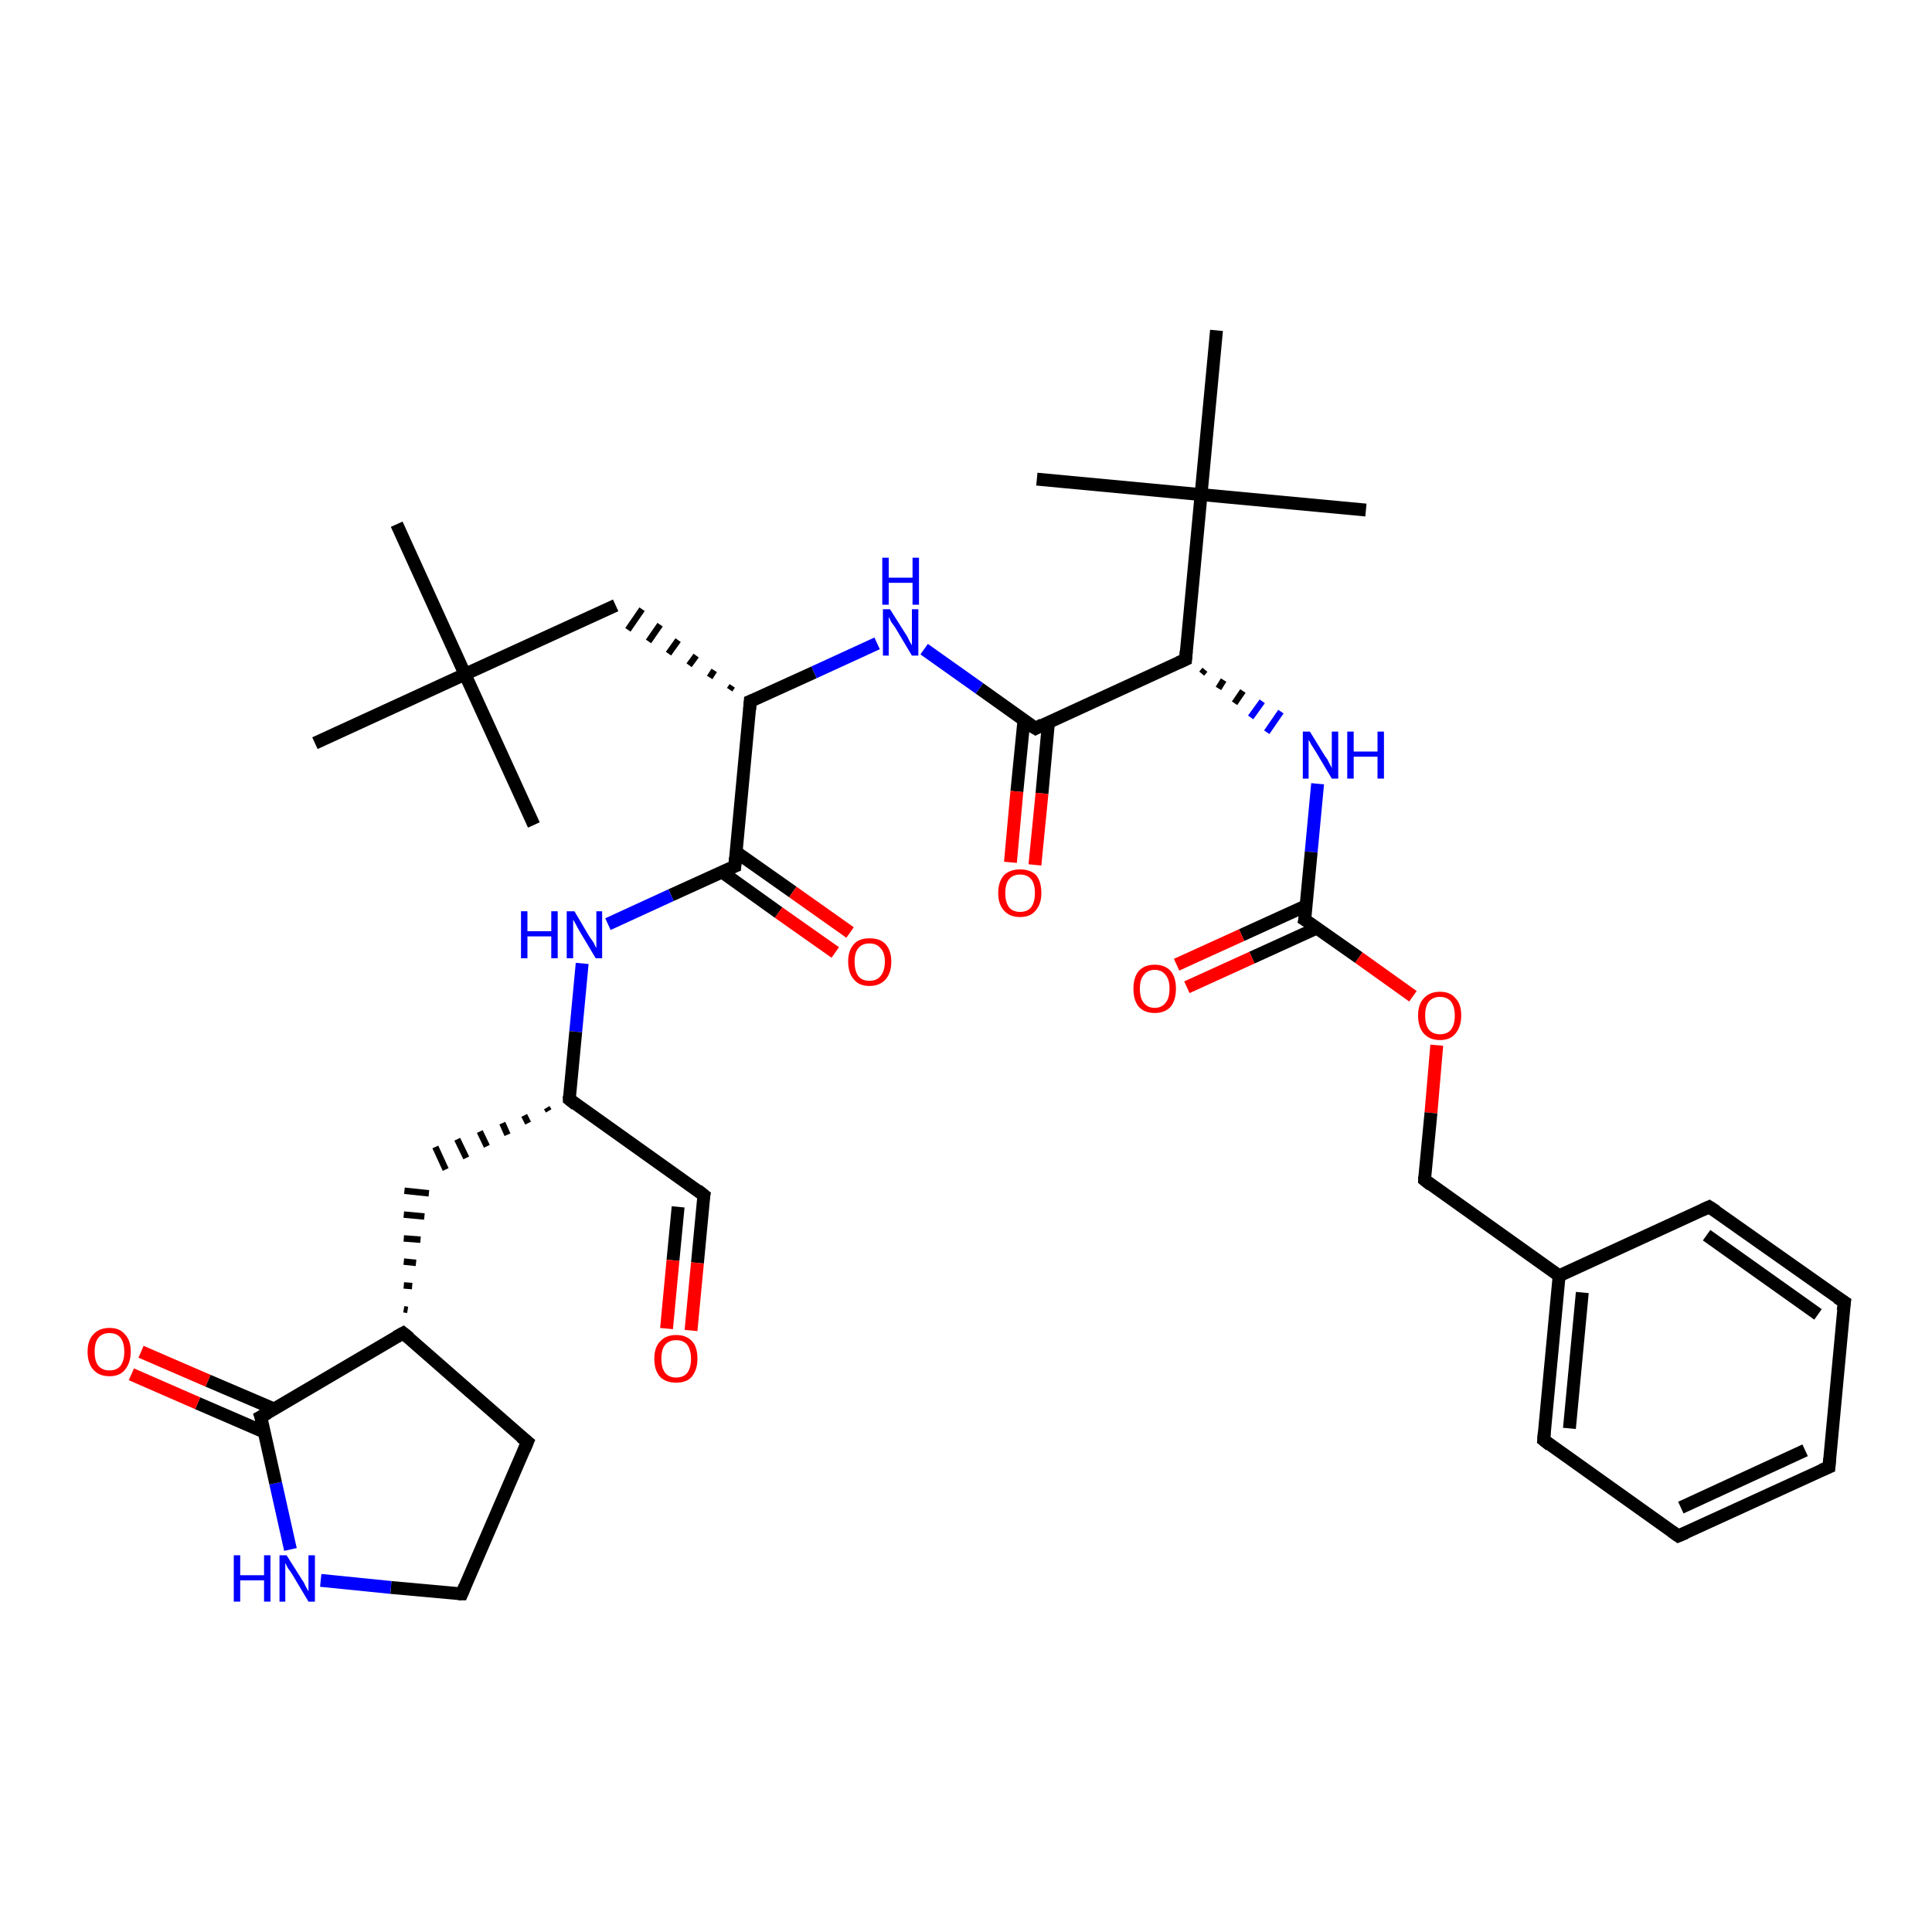 <?xml version='1.0' encoding='iso-8859-1'?>
<svg version='1.1' baseProfile='full'
              xmlns='http://www.w3.org/2000/svg'
                      xmlns:rdkit='http://www.rdkit.org/xml'
                      xmlns:xlink='http://www.w3.org/1999/xlink'
                  xml:space='preserve'
width='300px' height='300px' viewBox='0 0 300 300'>
<!-- END OF HEADER -->
<rect style='opacity:1.0;fill:#FFFFFF;stroke:none' width='300.0' height='300.0' x='0.0' y='0.0'> </rect>
<path class='bond-0 atom-0 atom-1' d='M 61.6,81.4 L 72.2,104.7' style='fill:none;fill-rule:evenodd;stroke:#000000;stroke-width:2.0px;stroke-linecap:butt;stroke-linejoin:miter;stroke-opacity:1' />
<path class='bond-1 atom-1 atom-2' d='M 72.2,104.7 L 82.9,128.1' style='fill:none;fill-rule:evenodd;stroke:#000000;stroke-width:2.0px;stroke-linecap:butt;stroke-linejoin:miter;stroke-opacity:1' />
<path class='bond-2 atom-1 atom-3' d='M 72.2,104.7 L 48.9,115.4' style='fill:none;fill-rule:evenodd;stroke:#000000;stroke-width:2.0px;stroke-linecap:butt;stroke-linejoin:miter;stroke-opacity:1' />
<path class='bond-3 atom-1 atom-4' d='M 72.2,104.7 L 95.6,94.0' style='fill:none;fill-rule:evenodd;stroke:#000000;stroke-width:2.0px;stroke-linecap:butt;stroke-linejoin:miter;stroke-opacity:1' />
<path class='bond-4 atom-5 atom-4' d='M 113.7,106.5 L 113.3,107.1' style='fill:none;fill-rule:evenodd;stroke:#000000;stroke-width:1.0px;stroke-linecap:butt;stroke-linejoin:miter;stroke-opacity:1' />
<path class='bond-4 atom-5 atom-4' d='M 110.9,104.1 L 110.2,105.2' style='fill:none;fill-rule:evenodd;stroke:#000000;stroke-width:1.0px;stroke-linecap:butt;stroke-linejoin:miter;stroke-opacity:1' />
<path class='bond-4 atom-5 atom-4' d='M 108.1,101.8 L 107.0,103.3' style='fill:none;fill-rule:evenodd;stroke:#000000;stroke-width:1.0px;stroke-linecap:butt;stroke-linejoin:miter;stroke-opacity:1' />
<path class='bond-4 atom-5 atom-4' d='M 105.3,99.4 L 103.8,101.5' style='fill:none;fill-rule:evenodd;stroke:#000000;stroke-width:1.0px;stroke-linecap:butt;stroke-linejoin:miter;stroke-opacity:1' />
<path class='bond-4 atom-5 atom-4' d='M 102.5,97.0 L 100.7,99.6' style='fill:none;fill-rule:evenodd;stroke:#000000;stroke-width:1.0px;stroke-linecap:butt;stroke-linejoin:miter;stroke-opacity:1' />
<path class='bond-4 atom-5 atom-4' d='M 99.7,94.6 L 97.5,97.8' style='fill:none;fill-rule:evenodd;stroke:#000000;stroke-width:1.0px;stroke-linecap:butt;stroke-linejoin:miter;stroke-opacity:1' />
<path class='bond-5 atom-5 atom-6' d='M 116.5,108.9 L 126.4,104.4' style='fill:none;fill-rule:evenodd;stroke:#000000;stroke-width:2.0px;stroke-linecap:butt;stroke-linejoin:miter;stroke-opacity:1' />
<path class='bond-5 atom-5 atom-6' d='M 126.4,104.4 L 136.2,99.9' style='fill:none;fill-rule:evenodd;stroke:#0000FF;stroke-width:2.0px;stroke-linecap:butt;stroke-linejoin:miter;stroke-opacity:1' />
<path class='bond-6 atom-6 atom-7' d='M 143.5,100.8 L 152.1,106.9' style='fill:none;fill-rule:evenodd;stroke:#0000FF;stroke-width:2.0px;stroke-linecap:butt;stroke-linejoin:miter;stroke-opacity:1' />
<path class='bond-6 atom-6 atom-7' d='M 152.1,106.9 L 160.8,113.1' style='fill:none;fill-rule:evenodd;stroke:#000000;stroke-width:2.0px;stroke-linecap:butt;stroke-linejoin:miter;stroke-opacity:1' />
<path class='bond-7 atom-7 atom-8' d='M 159.0,111.8 L 157.9,122.9' style='fill:none;fill-rule:evenodd;stroke:#000000;stroke-width:2.0px;stroke-linecap:butt;stroke-linejoin:miter;stroke-opacity:1' />
<path class='bond-7 atom-7 atom-8' d='M 157.9,122.9 L 156.9,133.9' style='fill:none;fill-rule:evenodd;stroke:#FF0000;stroke-width:2.0px;stroke-linecap:butt;stroke-linejoin:miter;stroke-opacity:1' />
<path class='bond-7 atom-7 atom-8' d='M 162.8,112.2 L 161.8,123.2' style='fill:none;fill-rule:evenodd;stroke:#000000;stroke-width:2.0px;stroke-linecap:butt;stroke-linejoin:miter;stroke-opacity:1' />
<path class='bond-7 atom-7 atom-8' d='M 161.8,123.2 L 160.7,134.3' style='fill:none;fill-rule:evenodd;stroke:#FF0000;stroke-width:2.0px;stroke-linecap:butt;stroke-linejoin:miter;stroke-opacity:1' />
<path class='bond-8 atom-7 atom-9' d='M 160.8,113.1 L 184.1,102.4' style='fill:none;fill-rule:evenodd;stroke:#000000;stroke-width:2.0px;stroke-linecap:butt;stroke-linejoin:miter;stroke-opacity:1' />
<path class='bond-9 atom-9 atom-10' d='M 186.6,104.6 L 187.1,104.0' style='fill:none;fill-rule:evenodd;stroke:#000000;stroke-width:1.0px;stroke-linecap:butt;stroke-linejoin:miter;stroke-opacity:1' />
<path class='bond-9 atom-9 atom-10' d='M 189.2,106.9 L 190.0,105.6' style='fill:none;fill-rule:evenodd;stroke:#000000;stroke-width:1.0px;stroke-linecap:butt;stroke-linejoin:miter;stroke-opacity:1' />
<path class='bond-9 atom-9 atom-10' d='M 191.7,109.2 L 193.0,107.3' style='fill:none;fill-rule:evenodd;stroke:#000000;stroke-width:1.0px;stroke-linecap:butt;stroke-linejoin:miter;stroke-opacity:1' />
<path class='bond-9 atom-9 atom-10' d='M 194.2,111.4 L 196.0,108.9' style='fill:none;fill-rule:evenodd;stroke:#0000FF;stroke-width:1.0px;stroke-linecap:butt;stroke-linejoin:miter;stroke-opacity:1' />
<path class='bond-9 atom-9 atom-10' d='M 196.7,113.7 L 198.9,110.5' style='fill:none;fill-rule:evenodd;stroke:#0000FF;stroke-width:1.0px;stroke-linecap:butt;stroke-linejoin:miter;stroke-opacity:1' />
<path class='bond-10 atom-10 atom-11' d='M 204.6,121.7 L 203.6,132.3' style='fill:none;fill-rule:evenodd;stroke:#0000FF;stroke-width:2.0px;stroke-linecap:butt;stroke-linejoin:miter;stroke-opacity:1' />
<path class='bond-10 atom-10 atom-11' d='M 203.6,132.3 L 202.6,142.8' style='fill:none;fill-rule:evenodd;stroke:#000000;stroke-width:2.0px;stroke-linecap:butt;stroke-linejoin:miter;stroke-opacity:1' />
<path class='bond-11 atom-11 atom-12' d='M 202.9,140.6 L 192.8,145.2' style='fill:none;fill-rule:evenodd;stroke:#000000;stroke-width:2.0px;stroke-linecap:butt;stroke-linejoin:miter;stroke-opacity:1' />
<path class='bond-11 atom-11 atom-12' d='M 192.8,145.2 L 182.7,149.8' style='fill:none;fill-rule:evenodd;stroke:#FF0000;stroke-width:2.0px;stroke-linecap:butt;stroke-linejoin:miter;stroke-opacity:1' />
<path class='bond-11 atom-11 atom-12' d='M 204.5,144.1 L 194.4,148.7' style='fill:none;fill-rule:evenodd;stroke:#000000;stroke-width:2.0px;stroke-linecap:butt;stroke-linejoin:miter;stroke-opacity:1' />
<path class='bond-11 atom-11 atom-12' d='M 194.4,148.7 L 184.3,153.3' style='fill:none;fill-rule:evenodd;stroke:#FF0000;stroke-width:2.0px;stroke-linecap:butt;stroke-linejoin:miter;stroke-opacity:1' />
<path class='bond-12 atom-11 atom-13' d='M 202.6,142.8 L 211.0,148.7' style='fill:none;fill-rule:evenodd;stroke:#000000;stroke-width:2.0px;stroke-linecap:butt;stroke-linejoin:miter;stroke-opacity:1' />
<path class='bond-12 atom-11 atom-13' d='M 211.0,148.7 L 219.4,154.7' style='fill:none;fill-rule:evenodd;stroke:#FF0000;stroke-width:2.0px;stroke-linecap:butt;stroke-linejoin:miter;stroke-opacity:1' />
<path class='bond-13 atom-13 atom-14' d='M 223.1,162.3 L 222.2,172.8' style='fill:none;fill-rule:evenodd;stroke:#FF0000;stroke-width:2.0px;stroke-linecap:butt;stroke-linejoin:miter;stroke-opacity:1' />
<path class='bond-13 atom-13 atom-14' d='M 222.2,172.8 L 221.2,183.2' style='fill:none;fill-rule:evenodd;stroke:#000000;stroke-width:2.0px;stroke-linecap:butt;stroke-linejoin:miter;stroke-opacity:1' />
<path class='bond-14 atom-14 atom-15' d='M 221.2,183.2 L 242.1,198.1' style='fill:none;fill-rule:evenodd;stroke:#000000;stroke-width:2.0px;stroke-linecap:butt;stroke-linejoin:miter;stroke-opacity:1' />
<path class='bond-15 atom-15 atom-16' d='M 242.1,198.1 L 239.7,223.6' style='fill:none;fill-rule:evenodd;stroke:#000000;stroke-width:2.0px;stroke-linecap:butt;stroke-linejoin:miter;stroke-opacity:1' />
<path class='bond-15 atom-15 atom-16' d='M 245.7,200.7 L 243.7,221.8' style='fill:none;fill-rule:evenodd;stroke:#000000;stroke-width:2.0px;stroke-linecap:butt;stroke-linejoin:miter;stroke-opacity:1' />
<path class='bond-16 atom-16 atom-17' d='M 239.7,223.6 L 260.6,238.5' style='fill:none;fill-rule:evenodd;stroke:#000000;stroke-width:2.0px;stroke-linecap:butt;stroke-linejoin:miter;stroke-opacity:1' />
<path class='bond-17 atom-17 atom-18' d='M 260.6,238.5 L 284.0,227.8' style='fill:none;fill-rule:evenodd;stroke:#000000;stroke-width:2.0px;stroke-linecap:butt;stroke-linejoin:miter;stroke-opacity:1' />
<path class='bond-17 atom-17 atom-18' d='M 261.0,234.1 L 280.3,225.2' style='fill:none;fill-rule:evenodd;stroke:#000000;stroke-width:2.0px;stroke-linecap:butt;stroke-linejoin:miter;stroke-opacity:1' />
<path class='bond-18 atom-18 atom-19' d='M 284.0,227.8 L 286.4,202.2' style='fill:none;fill-rule:evenodd;stroke:#000000;stroke-width:2.0px;stroke-linecap:butt;stroke-linejoin:miter;stroke-opacity:1' />
<path class='bond-19 atom-19 atom-20' d='M 286.4,202.2 L 265.4,187.4' style='fill:none;fill-rule:evenodd;stroke:#000000;stroke-width:2.0px;stroke-linecap:butt;stroke-linejoin:miter;stroke-opacity:1' />
<path class='bond-19 atom-19 atom-20' d='M 282.3,204.1 L 265.0,191.8' style='fill:none;fill-rule:evenodd;stroke:#000000;stroke-width:2.0px;stroke-linecap:butt;stroke-linejoin:miter;stroke-opacity:1' />
<path class='bond-20 atom-9 atom-21' d='M 184.1,102.4 L 186.5,76.8' style='fill:none;fill-rule:evenodd;stroke:#000000;stroke-width:2.0px;stroke-linecap:butt;stroke-linejoin:miter;stroke-opacity:1' />
<path class='bond-21 atom-21 atom-22' d='M 186.5,76.8 L 161.0,74.4' style='fill:none;fill-rule:evenodd;stroke:#000000;stroke-width:2.0px;stroke-linecap:butt;stroke-linejoin:miter;stroke-opacity:1' />
<path class='bond-22 atom-21 atom-23' d='M 186.5,76.8 L 212.1,79.2' style='fill:none;fill-rule:evenodd;stroke:#000000;stroke-width:2.0px;stroke-linecap:butt;stroke-linejoin:miter;stroke-opacity:1' />
<path class='bond-23 atom-21 atom-24' d='M 186.5,76.8 L 188.9,51.3' style='fill:none;fill-rule:evenodd;stroke:#000000;stroke-width:2.0px;stroke-linecap:butt;stroke-linejoin:miter;stroke-opacity:1' />
<path class='bond-24 atom-5 atom-25' d='M 116.5,108.9 L 114.1,134.5' style='fill:none;fill-rule:evenodd;stroke:#000000;stroke-width:2.0px;stroke-linecap:butt;stroke-linejoin:miter;stroke-opacity:1' />
<path class='bond-25 atom-25 atom-26' d='M 112.1,135.4 L 120.9,141.7' style='fill:none;fill-rule:evenodd;stroke:#000000;stroke-width:2.0px;stroke-linecap:butt;stroke-linejoin:miter;stroke-opacity:1' />
<path class='bond-25 atom-25 atom-26' d='M 120.9,141.7 L 129.7,147.9' style='fill:none;fill-rule:evenodd;stroke:#FF0000;stroke-width:2.0px;stroke-linecap:butt;stroke-linejoin:miter;stroke-opacity:1' />
<path class='bond-25 atom-25 atom-26' d='M 114.3,132.3 L 123.1,138.5' style='fill:none;fill-rule:evenodd;stroke:#000000;stroke-width:2.0px;stroke-linecap:butt;stroke-linejoin:miter;stroke-opacity:1' />
<path class='bond-25 atom-25 atom-26' d='M 123.1,138.5 L 132.0,144.8' style='fill:none;fill-rule:evenodd;stroke:#FF0000;stroke-width:2.0px;stroke-linecap:butt;stroke-linejoin:miter;stroke-opacity:1' />
<path class='bond-26 atom-25 atom-27' d='M 114.1,134.5 L 104.2,139.0' style='fill:none;fill-rule:evenodd;stroke:#000000;stroke-width:2.0px;stroke-linecap:butt;stroke-linejoin:miter;stroke-opacity:1' />
<path class='bond-26 atom-25 atom-27' d='M 104.2,139.0 L 94.4,143.5' style='fill:none;fill-rule:evenodd;stroke:#0000FF;stroke-width:2.0px;stroke-linecap:butt;stroke-linejoin:miter;stroke-opacity:1' />
<path class='bond-27 atom-27 atom-28' d='M 90.4,149.6 L 89.4,160.2' style='fill:none;fill-rule:evenodd;stroke:#0000FF;stroke-width:2.0px;stroke-linecap:butt;stroke-linejoin:miter;stroke-opacity:1' />
<path class='bond-27 atom-27 atom-28' d='M 89.4,160.2 L 88.4,170.7' style='fill:none;fill-rule:evenodd;stroke:#000000;stroke-width:2.0px;stroke-linecap:butt;stroke-linejoin:miter;stroke-opacity:1' />
<path class='bond-28 atom-28 atom-29' d='M 84.9,172.0 L 85.2,172.5' style='fill:none;fill-rule:evenodd;stroke:#000000;stroke-width:1.0px;stroke-linecap:butt;stroke-linejoin:miter;stroke-opacity:1' />
<path class='bond-28 atom-28 atom-29' d='M 81.4,173.2 L 82.0,174.4' style='fill:none;fill-rule:evenodd;stroke:#000000;stroke-width:1.0px;stroke-linecap:butt;stroke-linejoin:miter;stroke-opacity:1' />
<path class='bond-28 atom-28 atom-29' d='M 78.0,174.4 L 78.8,176.2' style='fill:none;fill-rule:evenodd;stroke:#000000;stroke-width:1.0px;stroke-linecap:butt;stroke-linejoin:miter;stroke-opacity:1' />
<path class='bond-28 atom-28 atom-29' d='M 74.5,175.7 L 75.6,178.0' style='fill:none;fill-rule:evenodd;stroke:#000000;stroke-width:1.0px;stroke-linecap:butt;stroke-linejoin:miter;stroke-opacity:1' />
<path class='bond-28 atom-28 atom-29' d='M 71.0,176.9 L 72.4,179.8' style='fill:none;fill-rule:evenodd;stroke:#000000;stroke-width:1.0px;stroke-linecap:butt;stroke-linejoin:miter;stroke-opacity:1' />
<path class='bond-28 atom-28 atom-29' d='M 67.6,178.1 L 69.2,181.6' style='fill:none;fill-rule:evenodd;stroke:#000000;stroke-width:1.0px;stroke-linecap:butt;stroke-linejoin:miter;stroke-opacity:1' />
<path class='bond-29 atom-30 atom-29' d='M 63.3,203.4 L 62.7,203.3' style='fill:none;fill-rule:evenodd;stroke:#000000;stroke-width:1.0px;stroke-linecap:butt;stroke-linejoin:miter;stroke-opacity:1' />
<path class='bond-29 atom-30 atom-29' d='M 64.0,199.7 L 62.7,199.6' style='fill:none;fill-rule:evenodd;stroke:#000000;stroke-width:1.0px;stroke-linecap:butt;stroke-linejoin:miter;stroke-opacity:1' />
<path class='bond-29 atom-30 atom-29' d='M 64.6,196.1 L 62.7,195.9' style='fill:none;fill-rule:evenodd;stroke:#000000;stroke-width:1.0px;stroke-linecap:butt;stroke-linejoin:miter;stroke-opacity:1' />
<path class='bond-29 atom-30 atom-29' d='M 65.3,192.5 L 62.7,192.3' style='fill:none;fill-rule:evenodd;stroke:#000000;stroke-width:1.0px;stroke-linecap:butt;stroke-linejoin:miter;stroke-opacity:1' />
<path class='bond-29 atom-30 atom-29' d='M 65.9,188.9 L 62.7,188.6' style='fill:none;fill-rule:evenodd;stroke:#000000;stroke-width:1.0px;stroke-linecap:butt;stroke-linejoin:miter;stroke-opacity:1' />
<path class='bond-29 atom-30 atom-29' d='M 66.6,185.3 L 62.8,184.9' style='fill:none;fill-rule:evenodd;stroke:#000000;stroke-width:1.0px;stroke-linecap:butt;stroke-linejoin:miter;stroke-opacity:1' />
<path class='bond-30 atom-30 atom-31' d='M 62.6,207.0 L 81.9,223.9' style='fill:none;fill-rule:evenodd;stroke:#000000;stroke-width:2.0px;stroke-linecap:butt;stroke-linejoin:miter;stroke-opacity:1' />
<path class='bond-31 atom-31 atom-32' d='M 81.9,223.9 L 71.7,247.5' style='fill:none;fill-rule:evenodd;stroke:#000000;stroke-width:2.0px;stroke-linecap:butt;stroke-linejoin:miter;stroke-opacity:1' />
<path class='bond-32 atom-32 atom-33' d='M 71.7,247.5 L 60.7,246.5' style='fill:none;fill-rule:evenodd;stroke:#000000;stroke-width:2.0px;stroke-linecap:butt;stroke-linejoin:miter;stroke-opacity:1' />
<path class='bond-32 atom-32 atom-33' d='M 60.7,246.5 L 49.8,245.4' style='fill:none;fill-rule:evenodd;stroke:#0000FF;stroke-width:2.0px;stroke-linecap:butt;stroke-linejoin:miter;stroke-opacity:1' />
<path class='bond-33 atom-33 atom-34' d='M 45.1,240.6 L 42.8,230.3' style='fill:none;fill-rule:evenodd;stroke:#0000FF;stroke-width:2.0px;stroke-linecap:butt;stroke-linejoin:miter;stroke-opacity:1' />
<path class='bond-33 atom-33 atom-34' d='M 42.8,230.3 L 40.5,220.0' style='fill:none;fill-rule:evenodd;stroke:#000000;stroke-width:2.0px;stroke-linecap:butt;stroke-linejoin:miter;stroke-opacity:1' />
<path class='bond-34 atom-34 atom-35' d='M 42.6,218.8 L 32.3,214.4' style='fill:none;fill-rule:evenodd;stroke:#000000;stroke-width:2.0px;stroke-linecap:butt;stroke-linejoin:miter;stroke-opacity:1' />
<path class='bond-34 atom-34 atom-35' d='M 32.3,214.4 L 21.9,209.9' style='fill:none;fill-rule:evenodd;stroke:#FF0000;stroke-width:2.0px;stroke-linecap:butt;stroke-linejoin:miter;stroke-opacity:1' />
<path class='bond-34 atom-34 atom-35' d='M 41.1,222.4 L 30.7,217.9' style='fill:none;fill-rule:evenodd;stroke:#000000;stroke-width:2.0px;stroke-linecap:butt;stroke-linejoin:miter;stroke-opacity:1' />
<path class='bond-34 atom-34 atom-35' d='M 30.7,217.9 L 20.4,213.4' style='fill:none;fill-rule:evenodd;stroke:#FF0000;stroke-width:2.0px;stroke-linecap:butt;stroke-linejoin:miter;stroke-opacity:1' />
<path class='bond-35 atom-28 atom-36' d='M 88.4,170.7 L 109.3,185.6' style='fill:none;fill-rule:evenodd;stroke:#000000;stroke-width:2.0px;stroke-linecap:butt;stroke-linejoin:miter;stroke-opacity:1' />
<path class='bond-36 atom-36 atom-37' d='M 109.3,185.6 L 108.3,196.1' style='fill:none;fill-rule:evenodd;stroke:#000000;stroke-width:2.0px;stroke-linecap:butt;stroke-linejoin:miter;stroke-opacity:1' />
<path class='bond-36 atom-36 atom-37' d='M 108.3,196.1 L 107.3,206.6' style='fill:none;fill-rule:evenodd;stroke:#FF0000;stroke-width:2.0px;stroke-linecap:butt;stroke-linejoin:miter;stroke-opacity:1' />
<path class='bond-36 atom-36 atom-37' d='M 105.3,187.4 L 104.5,195.7' style='fill:none;fill-rule:evenodd;stroke:#000000;stroke-width:2.0px;stroke-linecap:butt;stroke-linejoin:miter;stroke-opacity:1' />
<path class='bond-36 atom-36 atom-37' d='M 104.5,195.7 L 103.5,206.3' style='fill:none;fill-rule:evenodd;stroke:#FF0000;stroke-width:2.0px;stroke-linecap:butt;stroke-linejoin:miter;stroke-opacity:1' />
<path class='bond-37 atom-20 atom-15' d='M 265.4,187.4 L 242.1,198.1' style='fill:none;fill-rule:evenodd;stroke:#000000;stroke-width:2.0px;stroke-linecap:butt;stroke-linejoin:miter;stroke-opacity:1' />
<path class='bond-38 atom-34 atom-30' d='M 40.5,220.0 L 62.6,207.0' style='fill:none;fill-rule:evenodd;stroke:#000000;stroke-width:2.0px;stroke-linecap:butt;stroke-linejoin:miter;stroke-opacity:1' />
<path d='M 117.0,108.7 L 116.5,108.9 L 116.4,110.2' style='fill:none;stroke:#000000;stroke-width:2.0px;stroke-linecap:butt;stroke-linejoin:miter;stroke-opacity:1;' />
<path d='M 160.3,112.8 L 160.8,113.1 L 161.9,112.5' style='fill:none;stroke:#000000;stroke-width:2.0px;stroke-linecap:butt;stroke-linejoin:miter;stroke-opacity:1;' />
<path d='M 183.0,102.9 L 184.1,102.4 L 184.2,101.1' style='fill:none;stroke:#000000;stroke-width:2.0px;stroke-linecap:butt;stroke-linejoin:miter;stroke-opacity:1;' />
<path d='M 202.7,142.3 L 202.6,142.8 L 203.1,143.1' style='fill:none;stroke:#000000;stroke-width:2.0px;stroke-linecap:butt;stroke-linejoin:miter;stroke-opacity:1;' />
<path d='M 221.2,182.7 L 221.2,183.2 L 222.2,184.0' style='fill:none;stroke:#000000;stroke-width:2.0px;stroke-linecap:butt;stroke-linejoin:miter;stroke-opacity:1;' />
<path d='M 239.8,222.4 L 239.7,223.6 L 240.7,224.4' style='fill:none;stroke:#000000;stroke-width:2.0px;stroke-linecap:butt;stroke-linejoin:miter;stroke-opacity:1;' />
<path d='M 259.6,237.8 L 260.6,238.5 L 261.8,238.0' style='fill:none;stroke:#000000;stroke-width:2.0px;stroke-linecap:butt;stroke-linejoin:miter;stroke-opacity:1;' />
<path d='M 282.8,228.3 L 284.0,227.8 L 284.1,226.5' style='fill:none;stroke:#000000;stroke-width:2.0px;stroke-linecap:butt;stroke-linejoin:miter;stroke-opacity:1;' />
<path d='M 286.2,203.5 L 286.4,202.2 L 285.3,201.5' style='fill:none;stroke:#000000;stroke-width:2.0px;stroke-linecap:butt;stroke-linejoin:miter;stroke-opacity:1;' />
<path d='M 266.5,188.1 L 265.4,187.4 L 264.3,187.9' style='fill:none;stroke:#000000;stroke-width:2.0px;stroke-linecap:butt;stroke-linejoin:miter;stroke-opacity:1;' />
<path d='M 114.2,133.2 L 114.1,134.5 L 113.6,134.7' style='fill:none;stroke:#000000;stroke-width:2.0px;stroke-linecap:butt;stroke-linejoin:miter;stroke-opacity:1;' />
<path d='M 88.4,170.2 L 88.4,170.7 L 89.4,171.5' style='fill:none;stroke:#000000;stroke-width:2.0px;stroke-linecap:butt;stroke-linejoin:miter;stroke-opacity:1;' />
<path d='M 63.6,207.8 L 62.6,207.0 L 61.5,207.6' style='fill:none;stroke:#000000;stroke-width:2.0px;stroke-linecap:butt;stroke-linejoin:miter;stroke-opacity:1;' />
<path d='M 80.9,223.1 L 81.9,223.9 L 81.4,225.1' style='fill:none;stroke:#000000;stroke-width:2.0px;stroke-linecap:butt;stroke-linejoin:miter;stroke-opacity:1;' />
<path d='M 72.2,246.3 L 71.7,247.5 L 71.2,247.5' style='fill:none;stroke:#000000;stroke-width:2.0px;stroke-linecap:butt;stroke-linejoin:miter;stroke-opacity:1;' />
<path d='M 40.7,220.6 L 40.5,220.0 L 41.6,219.4' style='fill:none;stroke:#000000;stroke-width:2.0px;stroke-linecap:butt;stroke-linejoin:miter;stroke-opacity:1;' />
<path d='M 108.3,184.8 L 109.3,185.6 L 109.2,186.1' style='fill:none;stroke:#000000;stroke-width:2.0px;stroke-linecap:butt;stroke-linejoin:miter;stroke-opacity:1;' />
<path class='atom-6' d='M 138.2 94.6
L 140.6 98.4
Q 140.9 98.8, 141.2 99.5
Q 141.6 100.2, 141.6 100.2
L 141.6 94.6
L 142.6 94.6
L 142.6 101.8
L 141.6 101.8
L 139.1 97.6
Q 138.8 97.1, 138.4 96.6
Q 138.1 96.0, 138.0 95.8
L 138.0 101.8
L 137.1 101.8
L 137.1 94.6
L 138.2 94.6
' fill='#0000FF'/>
<path class='atom-6' d='M 137.0 86.6
L 138.0 86.6
L 138.0 89.7
L 141.7 89.7
L 141.7 86.6
L 142.7 86.6
L 142.7 93.9
L 141.7 93.9
L 141.7 90.5
L 138.0 90.5
L 138.0 93.9
L 137.0 93.9
L 137.0 86.6
' fill='#0000FF'/>
<path class='atom-8' d='M 155.0 138.7
Q 155.0 136.9, 155.9 135.9
Q 156.8 135.0, 158.4 135.0
Q 160.0 135.0, 160.9 135.9
Q 161.7 136.9, 161.7 138.7
Q 161.7 140.4, 160.8 141.4
Q 160.0 142.4, 158.4 142.4
Q 156.8 142.4, 155.9 141.4
Q 155.0 140.4, 155.0 138.7
M 158.4 141.6
Q 159.5 141.6, 160.1 140.9
Q 160.7 140.1, 160.7 138.7
Q 160.7 137.2, 160.1 136.5
Q 159.5 135.8, 158.4 135.8
Q 157.3 135.8, 156.7 136.5
Q 156.1 137.2, 156.1 138.7
Q 156.1 140.1, 156.7 140.9
Q 157.3 141.6, 158.4 141.6
' fill='#FF0000'/>
<path class='atom-10' d='M 203.4 113.6
L 205.8 117.5
Q 206.1 117.8, 206.4 118.5
Q 206.8 119.2, 206.8 119.3
L 206.8 113.6
L 207.8 113.6
L 207.8 120.9
L 206.8 120.9
L 204.3 116.7
Q 204.0 116.2, 203.6 115.6
Q 203.3 115.0, 203.2 114.9
L 203.2 120.9
L 202.3 120.9
L 202.3 113.6
L 203.4 113.6
' fill='#0000FF'/>
<path class='atom-10' d='M 209.2 113.6
L 210.2 113.6
L 210.2 116.7
L 213.9 116.7
L 213.9 113.6
L 214.9 113.6
L 214.9 120.9
L 213.9 120.9
L 213.9 117.5
L 210.2 117.5
L 210.2 120.9
L 209.2 120.9
L 209.2 113.6
' fill='#0000FF'/>
<path class='atom-12' d='M 176.0 153.5
Q 176.0 151.8, 176.8 150.8
Q 177.7 149.8, 179.3 149.8
Q 180.9 149.8, 181.8 150.8
Q 182.6 151.8, 182.6 153.5
Q 182.6 155.3, 181.8 156.3
Q 180.9 157.3, 179.3 157.3
Q 177.7 157.3, 176.8 156.3
Q 176.0 155.3, 176.0 153.5
M 179.3 156.5
Q 180.4 156.5, 181.0 155.7
Q 181.6 155.0, 181.6 153.5
Q 181.6 152.1, 181.0 151.4
Q 180.4 150.6, 179.3 150.6
Q 178.2 150.6, 177.6 151.4
Q 177.0 152.1, 177.0 153.5
Q 177.0 155.0, 177.6 155.7
Q 178.2 156.5, 179.3 156.5
' fill='#FF0000'/>
<path class='atom-13' d='M 220.2 157.7
Q 220.2 155.9, 221.1 155.0
Q 222.0 154.0, 223.6 154.0
Q 225.2 154.0, 226.0 155.0
Q 226.9 155.9, 226.9 157.7
Q 226.9 159.4, 226.0 160.5
Q 225.2 161.5, 223.6 161.5
Q 222.0 161.5, 221.1 160.5
Q 220.2 159.5, 220.2 157.7
M 223.6 160.6
Q 224.7 160.6, 225.3 159.9
Q 225.9 159.1, 225.9 157.7
Q 225.9 156.3, 225.3 155.5
Q 224.7 154.8, 223.6 154.8
Q 222.5 154.8, 221.9 155.5
Q 221.3 156.2, 221.3 157.7
Q 221.3 159.2, 221.9 159.9
Q 222.5 160.6, 223.6 160.6
' fill='#FF0000'/>
<path class='atom-26' d='M 131.7 149.3
Q 131.7 147.6, 132.6 146.6
Q 133.4 145.7, 135.0 145.7
Q 136.7 145.7, 137.5 146.6
Q 138.4 147.6, 138.4 149.3
Q 138.4 151.1, 137.5 152.1
Q 136.6 153.1, 135.0 153.1
Q 133.4 153.1, 132.6 152.1
Q 131.7 151.1, 131.7 149.3
M 135.0 152.3
Q 136.1 152.3, 136.7 151.6
Q 137.4 150.8, 137.4 149.3
Q 137.4 147.9, 136.7 147.2
Q 136.1 146.5, 135.0 146.5
Q 133.9 146.5, 133.3 147.2
Q 132.7 147.9, 132.7 149.3
Q 132.7 150.8, 133.3 151.6
Q 133.9 152.3, 135.0 152.3
' fill='#FF0000'/>
<path class='atom-27' d='M 80.9 141.5
L 81.9 141.5
L 81.9 144.6
L 85.6 144.6
L 85.6 141.5
L 86.6 141.5
L 86.6 148.8
L 85.6 148.8
L 85.6 145.4
L 81.9 145.4
L 81.9 148.8
L 80.9 148.8
L 80.9 141.5
' fill='#0000FF'/>
<path class='atom-27' d='M 89.2 141.5
L 91.5 145.4
Q 91.8 145.8, 92.2 146.4
Q 92.5 147.1, 92.6 147.2
L 92.6 141.5
L 93.5 141.5
L 93.5 148.8
L 92.5 148.8
L 90.0 144.6
Q 89.7 144.1, 89.4 143.5
Q 89.1 143.0, 89.0 142.8
L 89.0 148.8
L 88.0 148.8
L 88.0 141.5
L 89.2 141.5
' fill='#0000FF'/>
<path class='atom-33' d='M 36.3 241.5
L 37.3 241.5
L 37.3 244.6
L 41.0 244.6
L 41.0 241.5
L 42.0 241.5
L 42.0 248.7
L 41.0 248.7
L 41.0 245.4
L 37.3 245.4
L 37.3 248.7
L 36.3 248.7
L 36.3 241.5
' fill='#0000FF'/>
<path class='atom-33' d='M 44.5 241.5
L 46.9 245.3
Q 47.2 245.7, 47.5 246.4
Q 47.9 247.1, 47.9 247.1
L 47.9 241.5
L 48.9 241.5
L 48.9 248.7
L 47.9 248.7
L 45.4 244.5
Q 45.1 244.0, 44.7 243.5
Q 44.4 242.9, 44.3 242.7
L 44.3 248.7
L 43.4 248.7
L 43.4 241.5
L 44.5 241.5
' fill='#0000FF'/>
<path class='atom-35' d='M 13.6 209.9
Q 13.6 208.1, 14.5 207.2
Q 15.4 206.2, 17.0 206.2
Q 18.6 206.2, 19.4 207.2
Q 20.3 208.1, 20.3 209.9
Q 20.3 211.6, 19.4 212.7
Q 18.6 213.7, 17.0 213.7
Q 15.4 213.7, 14.5 212.7
Q 13.6 211.7, 13.6 209.9
M 17.0 212.8
Q 18.1 212.8, 18.7 212.1
Q 19.3 211.3, 19.3 209.9
Q 19.3 208.5, 18.7 207.7
Q 18.1 207.0, 17.0 207.0
Q 15.9 207.0, 15.3 207.7
Q 14.7 208.4, 14.7 209.9
Q 14.7 211.4, 15.3 212.1
Q 15.9 212.8, 17.0 212.8
' fill='#FF0000'/>
<path class='atom-37' d='M 101.6 211.0
Q 101.6 209.2, 102.5 208.3
Q 103.4 207.3, 105.0 207.3
Q 106.6 207.3, 107.5 208.3
Q 108.3 209.2, 108.3 211.0
Q 108.3 212.7, 107.4 213.8
Q 106.6 214.7, 105.0 214.7
Q 103.4 214.7, 102.5 213.8
Q 101.6 212.8, 101.6 211.0
M 105.0 213.9
Q 106.1 213.9, 106.7 213.2
Q 107.3 212.4, 107.3 211.0
Q 107.3 209.6, 106.7 208.8
Q 106.1 208.1, 105.0 208.1
Q 103.9 208.1, 103.3 208.8
Q 102.7 209.5, 102.7 211.0
Q 102.7 212.4, 103.3 213.2
Q 103.9 213.9, 105.0 213.9
' fill='#FF0000'/>
</svg>
